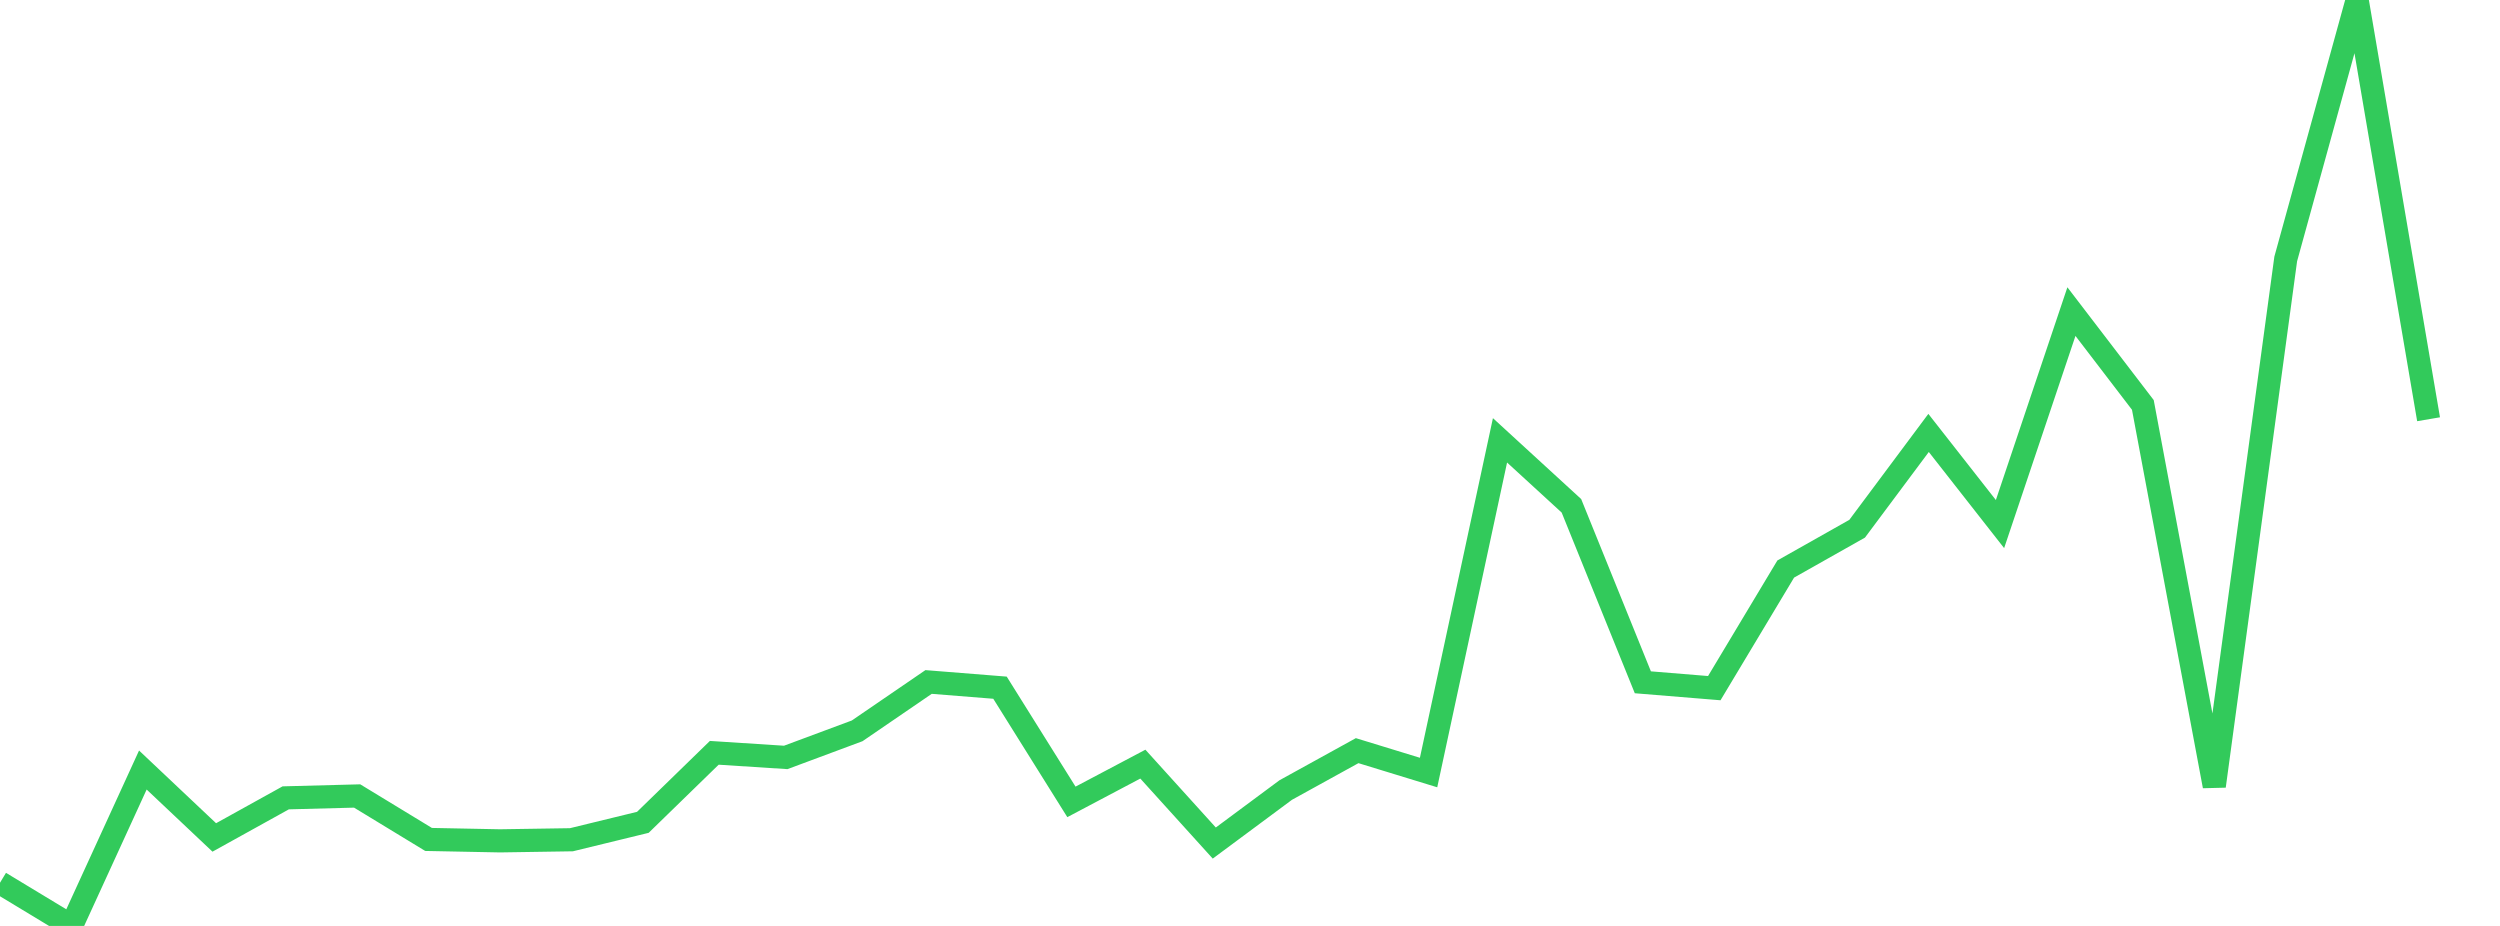 <?xml version="1.0" standalone="no"?>
<!DOCTYPE svg PUBLIC "-//W3C//DTD SVG 1.1//EN" "http://www.w3.org/Graphics/SVG/1.1/DTD/svg11.dtd">

<svg width="135" height="50" viewBox="0 0 135 50" preserveAspectRatio="none" 
  xmlns="http://www.w3.org/2000/svg"
  xmlns:xlink="http://www.w3.org/1999/xlink">


<polyline points="0.0, 47.668 3.857, 50.0 7.714, 41.581 11.571, 45.222 15.429, 43.084 19.286, 42.983 23.143, 45.33 27.0, 45.406 30.857, 45.346 34.714, 44.406 38.571, 40.652 42.429, 40.901 46.286, 39.466 50.143, 36.827 54.0, 37.135 57.857, 43.302 61.714, 41.263 65.571, 45.525 69.429, 42.662 73.286, 40.535 77.143, 41.717 81.0, 23.778 84.857, 27.314 88.714, 36.844 92.571, 37.16 96.429, 30.728 100.286, 28.551 104.143, 23.378 108.0, 28.3 111.857, 16.826 115.714, 21.866 119.571, 42.45 123.429, 13.982 127.286, 0.0 131.143, 22.639" fill="none" stroke="#32ca5b" stroke-width="1.25"/>

</svg>
